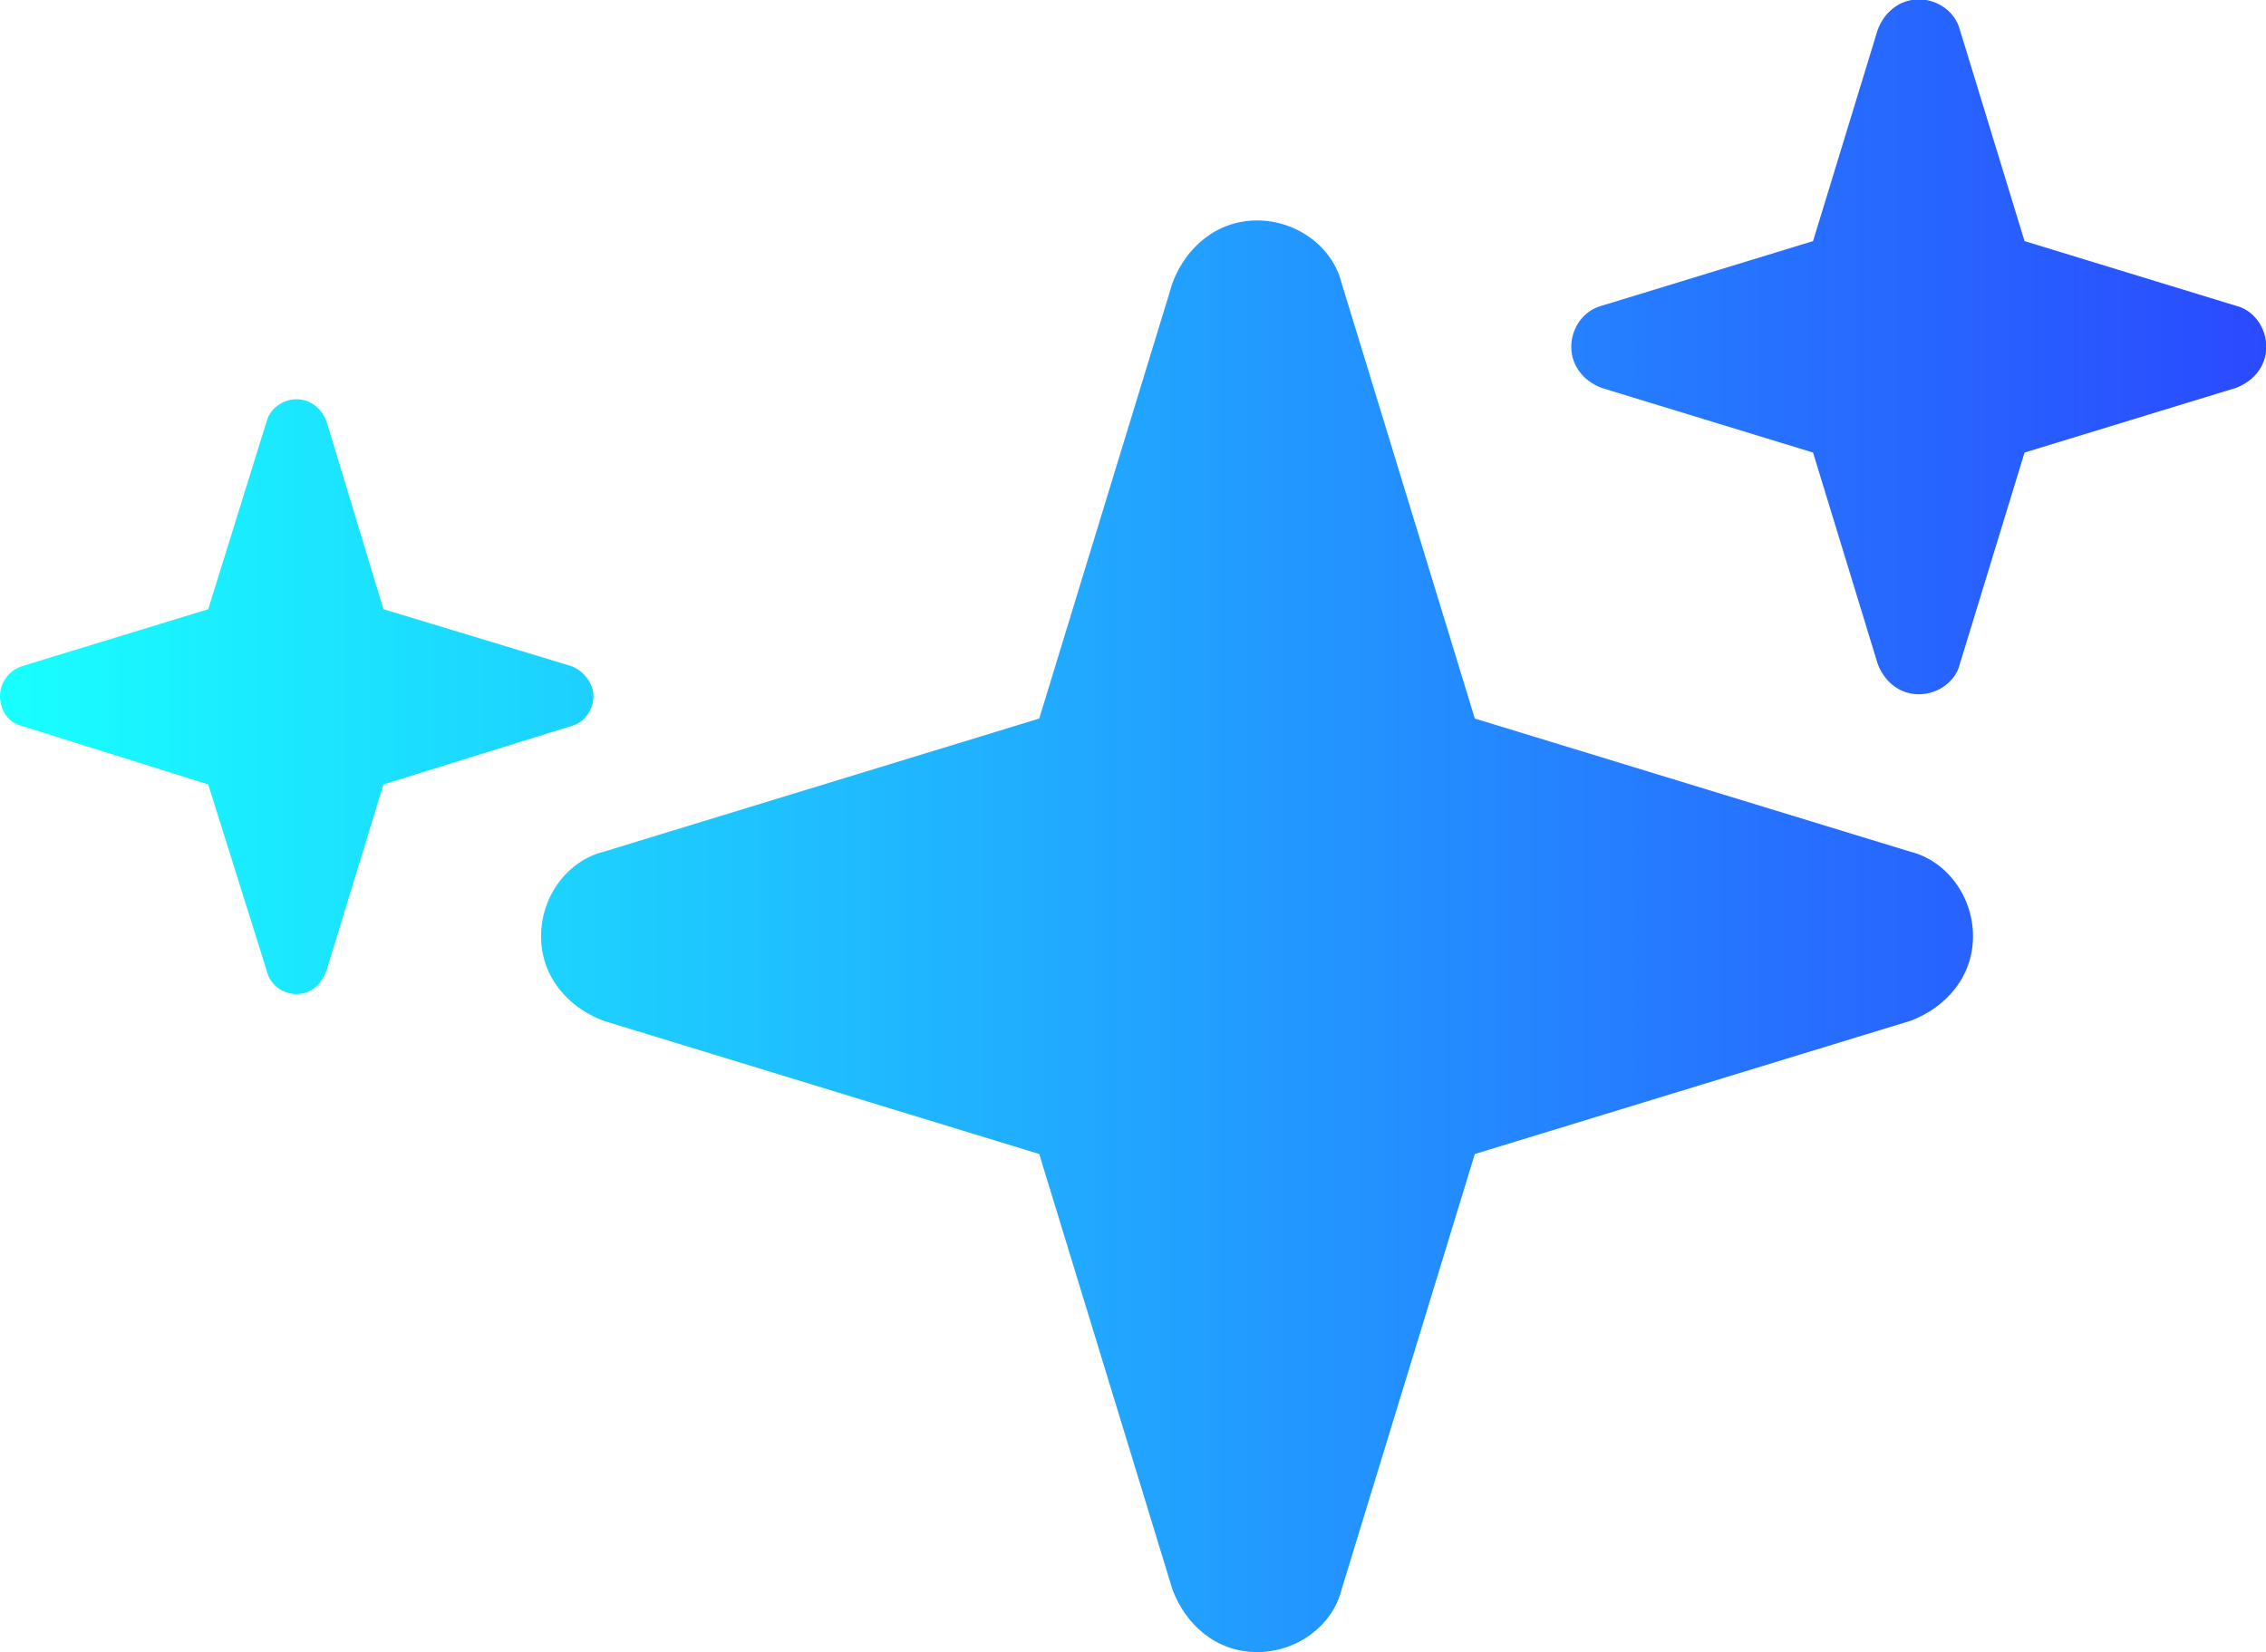 <svg xmlns="http://www.w3.org/2000/svg" xmlns:xlink="http://www.w3.org/1999/xlink" width="75.64" height="55.16" viewBox="0 0 75.64 55.16"><defs><linearGradient id="b" x1="0" y1="27.58" x2="75.64" y2="27.58" gradientUnits="userSpaceOnUse"><stop offset="0" stop-color="#18ffff"></stop><stop offset="1" stop-color="#2a4aff"></stop></linearGradient></defs><g id="a" data-name="Layer_1"><path d="M64.05,23.18c-.65,0-1.15-.43-1.37-1.01l-2.16-7.06-7.06-2.16c-.58-.22-1.01-.72-1.01-1.37s.43-1.22,1.01-1.37l7.06-2.16,2.16-7.06c.22-.58.72-1.01,1.37-1.01s1.22.43,1.37,1.01l2.16,7.06,7.06,2.16c.58.14,1.01.72,1.01,1.37s-.43,1.15-1.01,1.37l-7.06,2.16-2.16,7.06c-.14.58-.72,1.01-1.37,1.01ZM9.9,33.19c-.47,0-.9-.32-1-.79l-1.95-6.21-6.21-1.95c-.47-.11-.74-.53-.74-1,0-.42.26-.84.74-1l6.21-1.9,1.95-6.27c.11-.42.53-.74,1-.74s.84.32,1,.74l1.9,6.27,6.27,1.9c.42.16.74.58.74,1,0,.47-.32.9-.74,1l-6.27,1.95-1.9,6.21c-.16.47-.53.79-1,.79ZM41.96,55.16c-1.34,0-2.37-.89-2.82-2.08l-4.45-14.55-14.55-4.45c-1.19-.45-2.08-1.48-2.08-2.82s.89-2.52,2.08-2.82l14.55-4.45,4.45-14.55c.45-1.19,1.48-2.08,2.82-2.08s2.52.89,2.82,2.08l4.45,14.55,14.55,4.45c1.19.3,2.08,1.48,2.08,2.82s-.89,2.37-2.08,2.82l-14.55,4.45-4.45,14.55c-.3,1.19-1.48,2.08-2.82,2.08Z" fill="url(#b)"></path></g></svg>